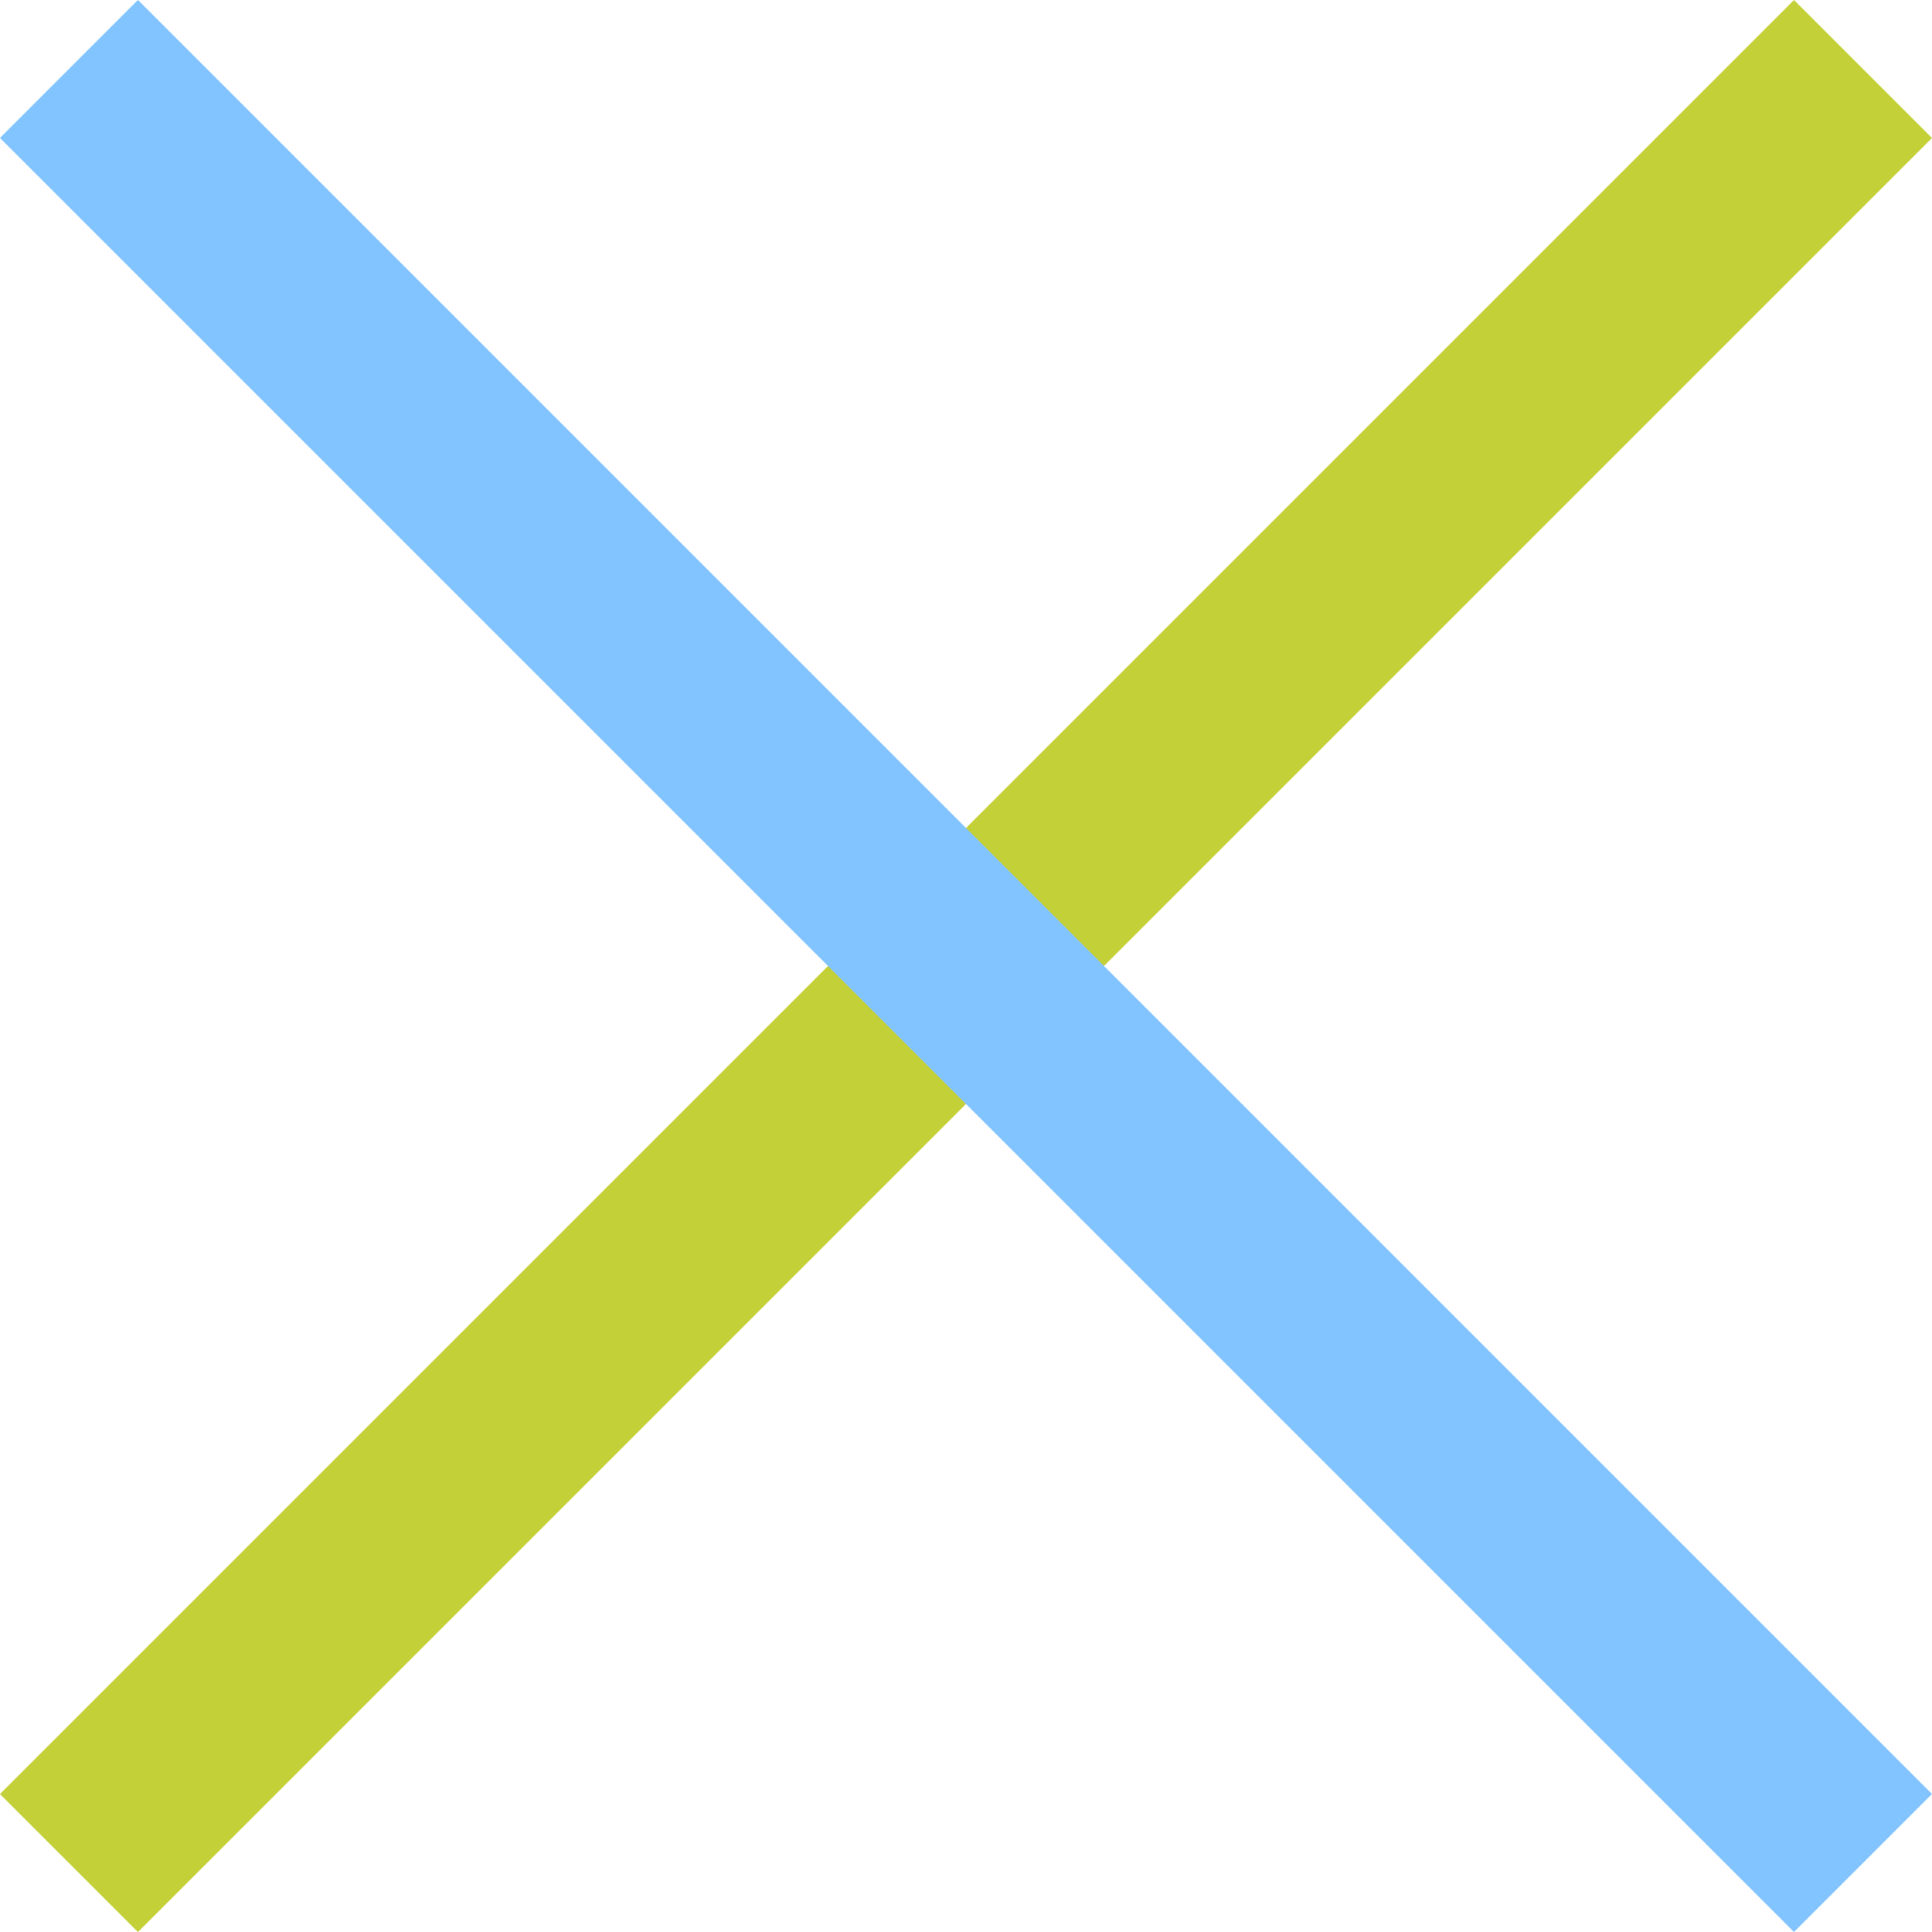 <svg xmlns="http://www.w3.org/2000/svg" width="29.698" height="29.698" viewBox="0 0 29.698 29.698">
  <g id="グループ_163" data-name="グループ 163" transform="translate(-338.651 -27.151)">
    <line id="線_25" data-name="線 25" x2="39" transform="translate(339.711 55.789) rotate(-45)" fill="none" stroke="#c3d037" stroke-width="3"/>
    <line id="線_26" data-name="線 26" x2="39" transform="translate(339.711 28.211) rotate(45)" fill="none" stroke="#81c4ff" stroke-width="3"/>
  </g>
</svg>
